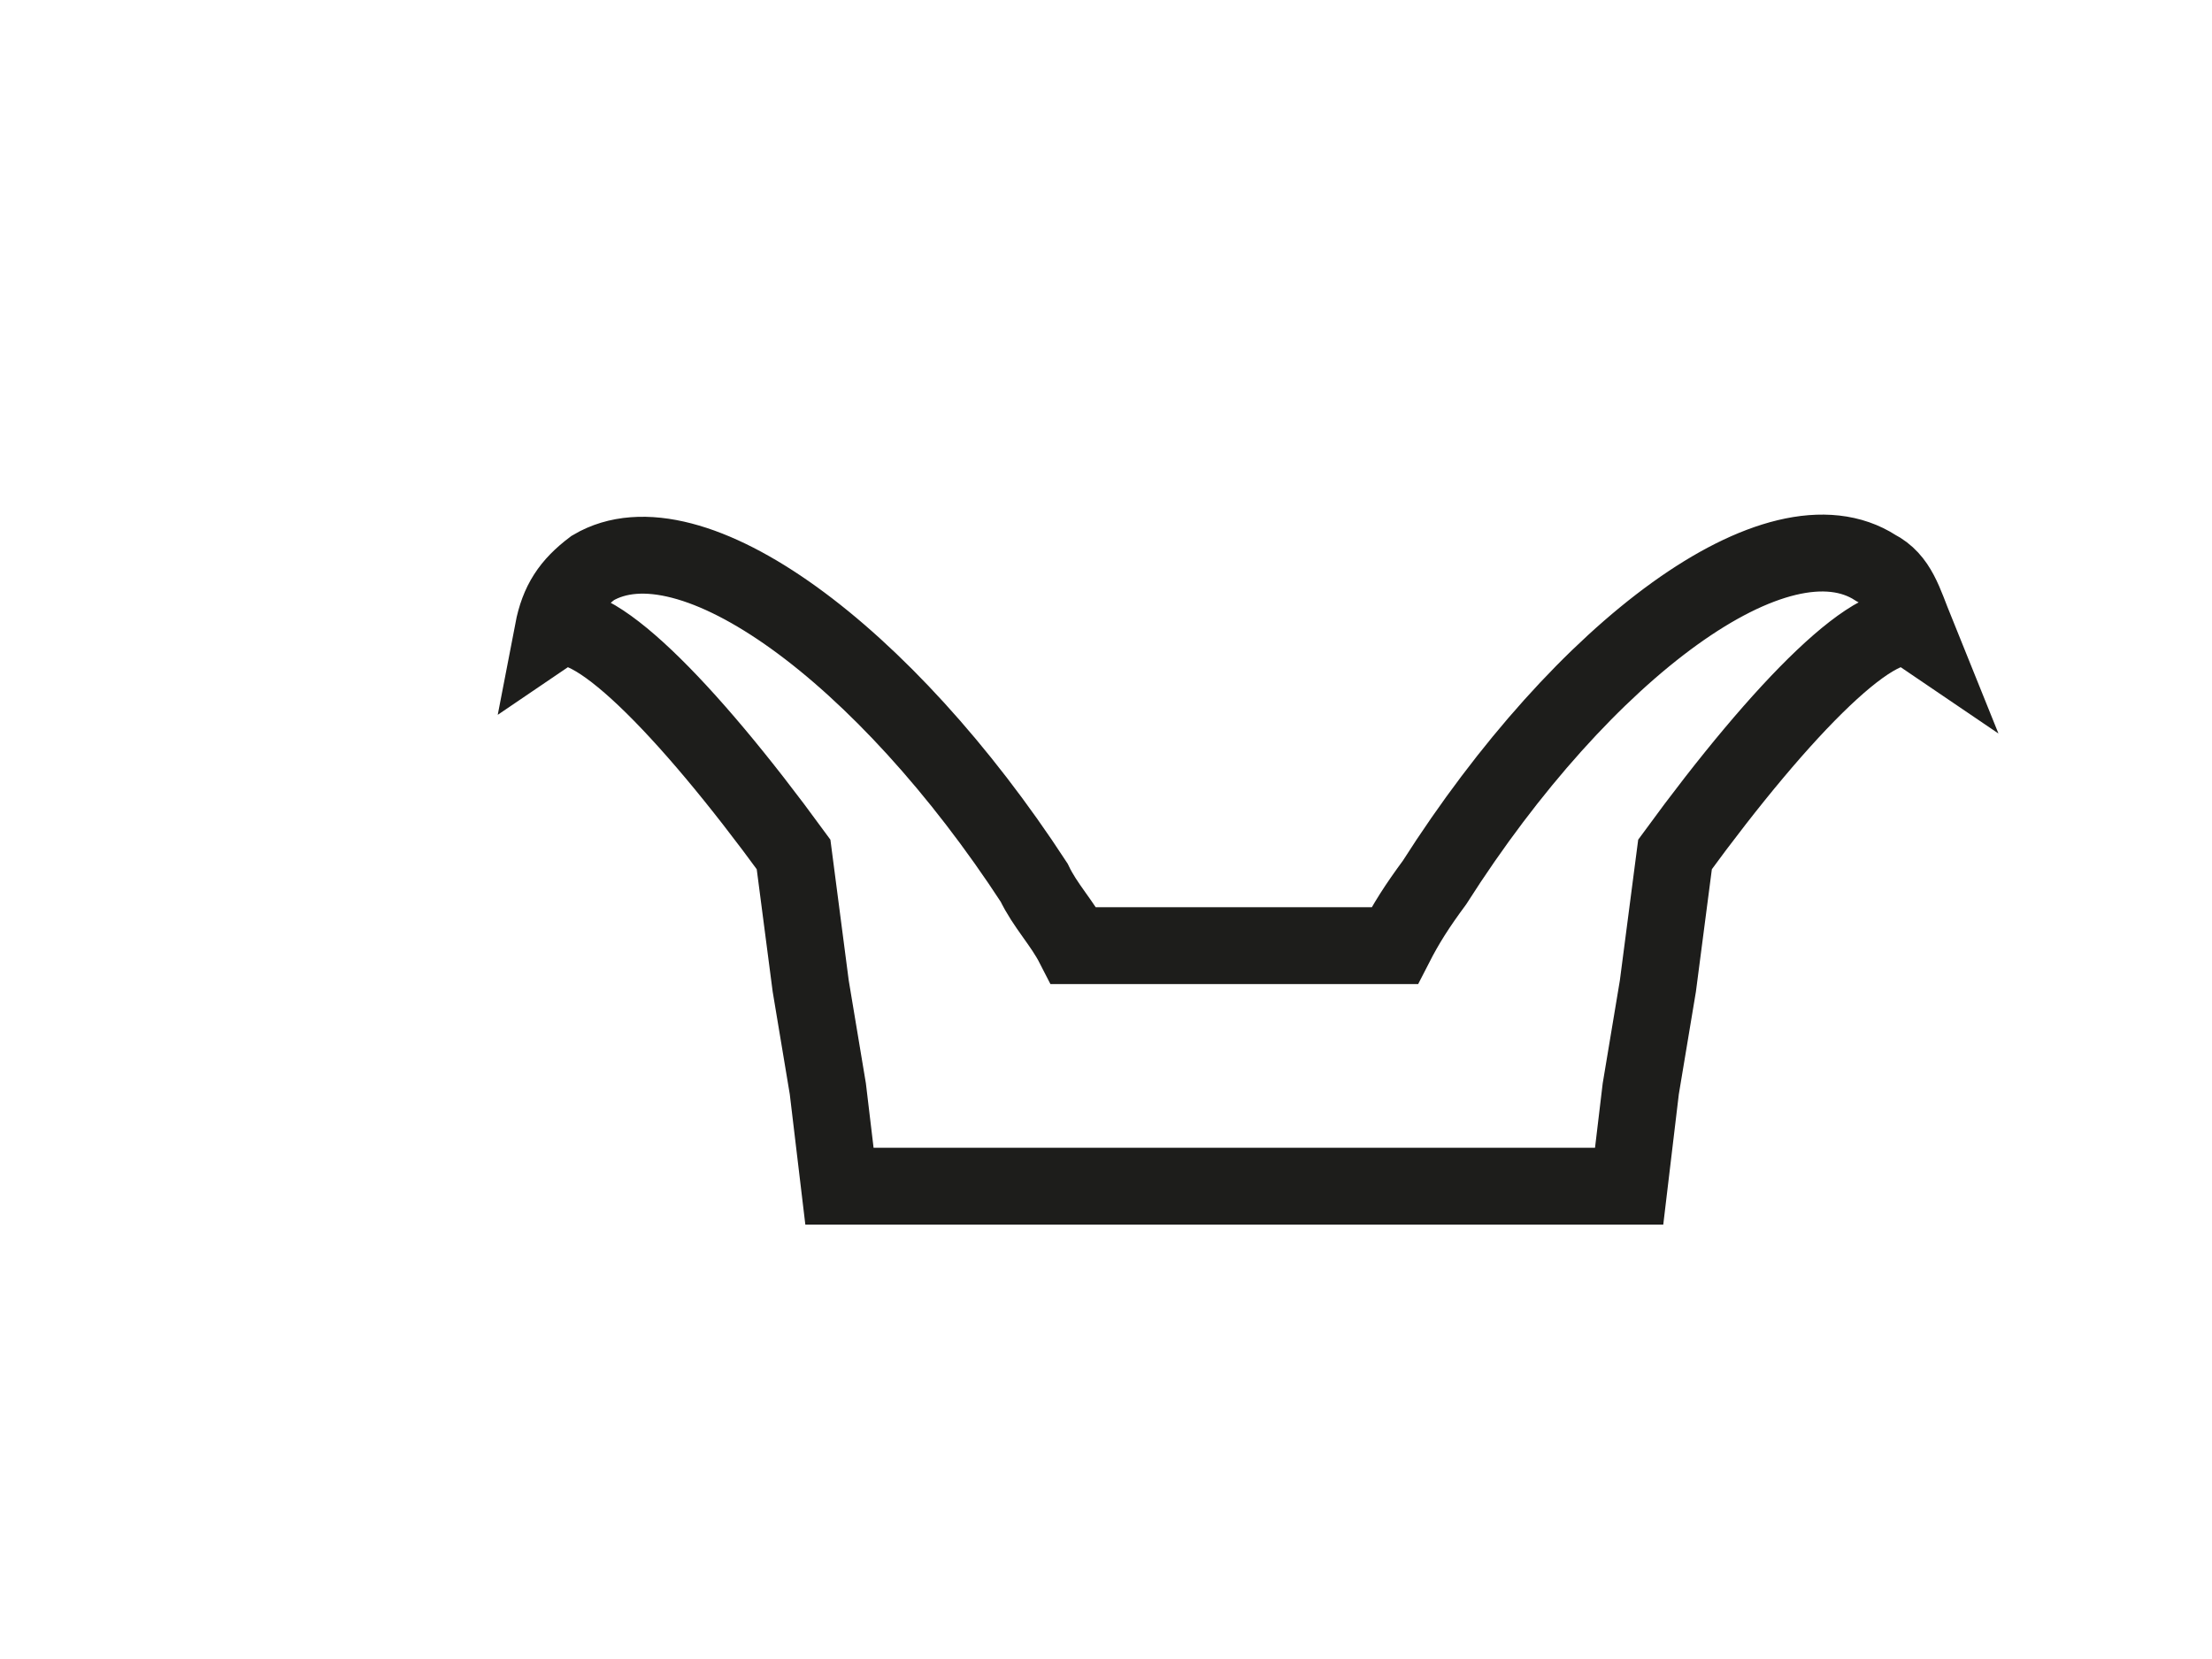 <?xml version="1.0" encoding="utf-8"?>
<svg xmlns="http://www.w3.org/2000/svg" fill="none" height="100%" overflow="visible" preserveAspectRatio="none" style="display: block;" viewBox="0 0 4 3" width="100%">
<path d="M2.222 2.145H1.518L1.497 1.969L1.466 1.783L1.435 1.545C1.238 1.275 1.062 1.099 1 1.141C1.01 1.089 1.031 1.058 1.072 1.027C1.248 0.923 1.6 1.182 1.87 1.596C1.89 1.638 1.921 1.669 1.942 1.71H2.232H2.522C2.543 1.669 2.563 1.638 2.594 1.596C2.864 1.172 3.216 0.913 3.392 1.027C3.433 1.048 3.443 1.089 3.464 1.141C3.402 1.099 3.226 1.275 3.029 1.545L2.998 1.783L2.967 1.969L2.946 2.145H2.222Z" id="Vector" stroke="#1D1D1B" stroke-miterlimit="3.864" stroke-width="0.139"/>
</svg>